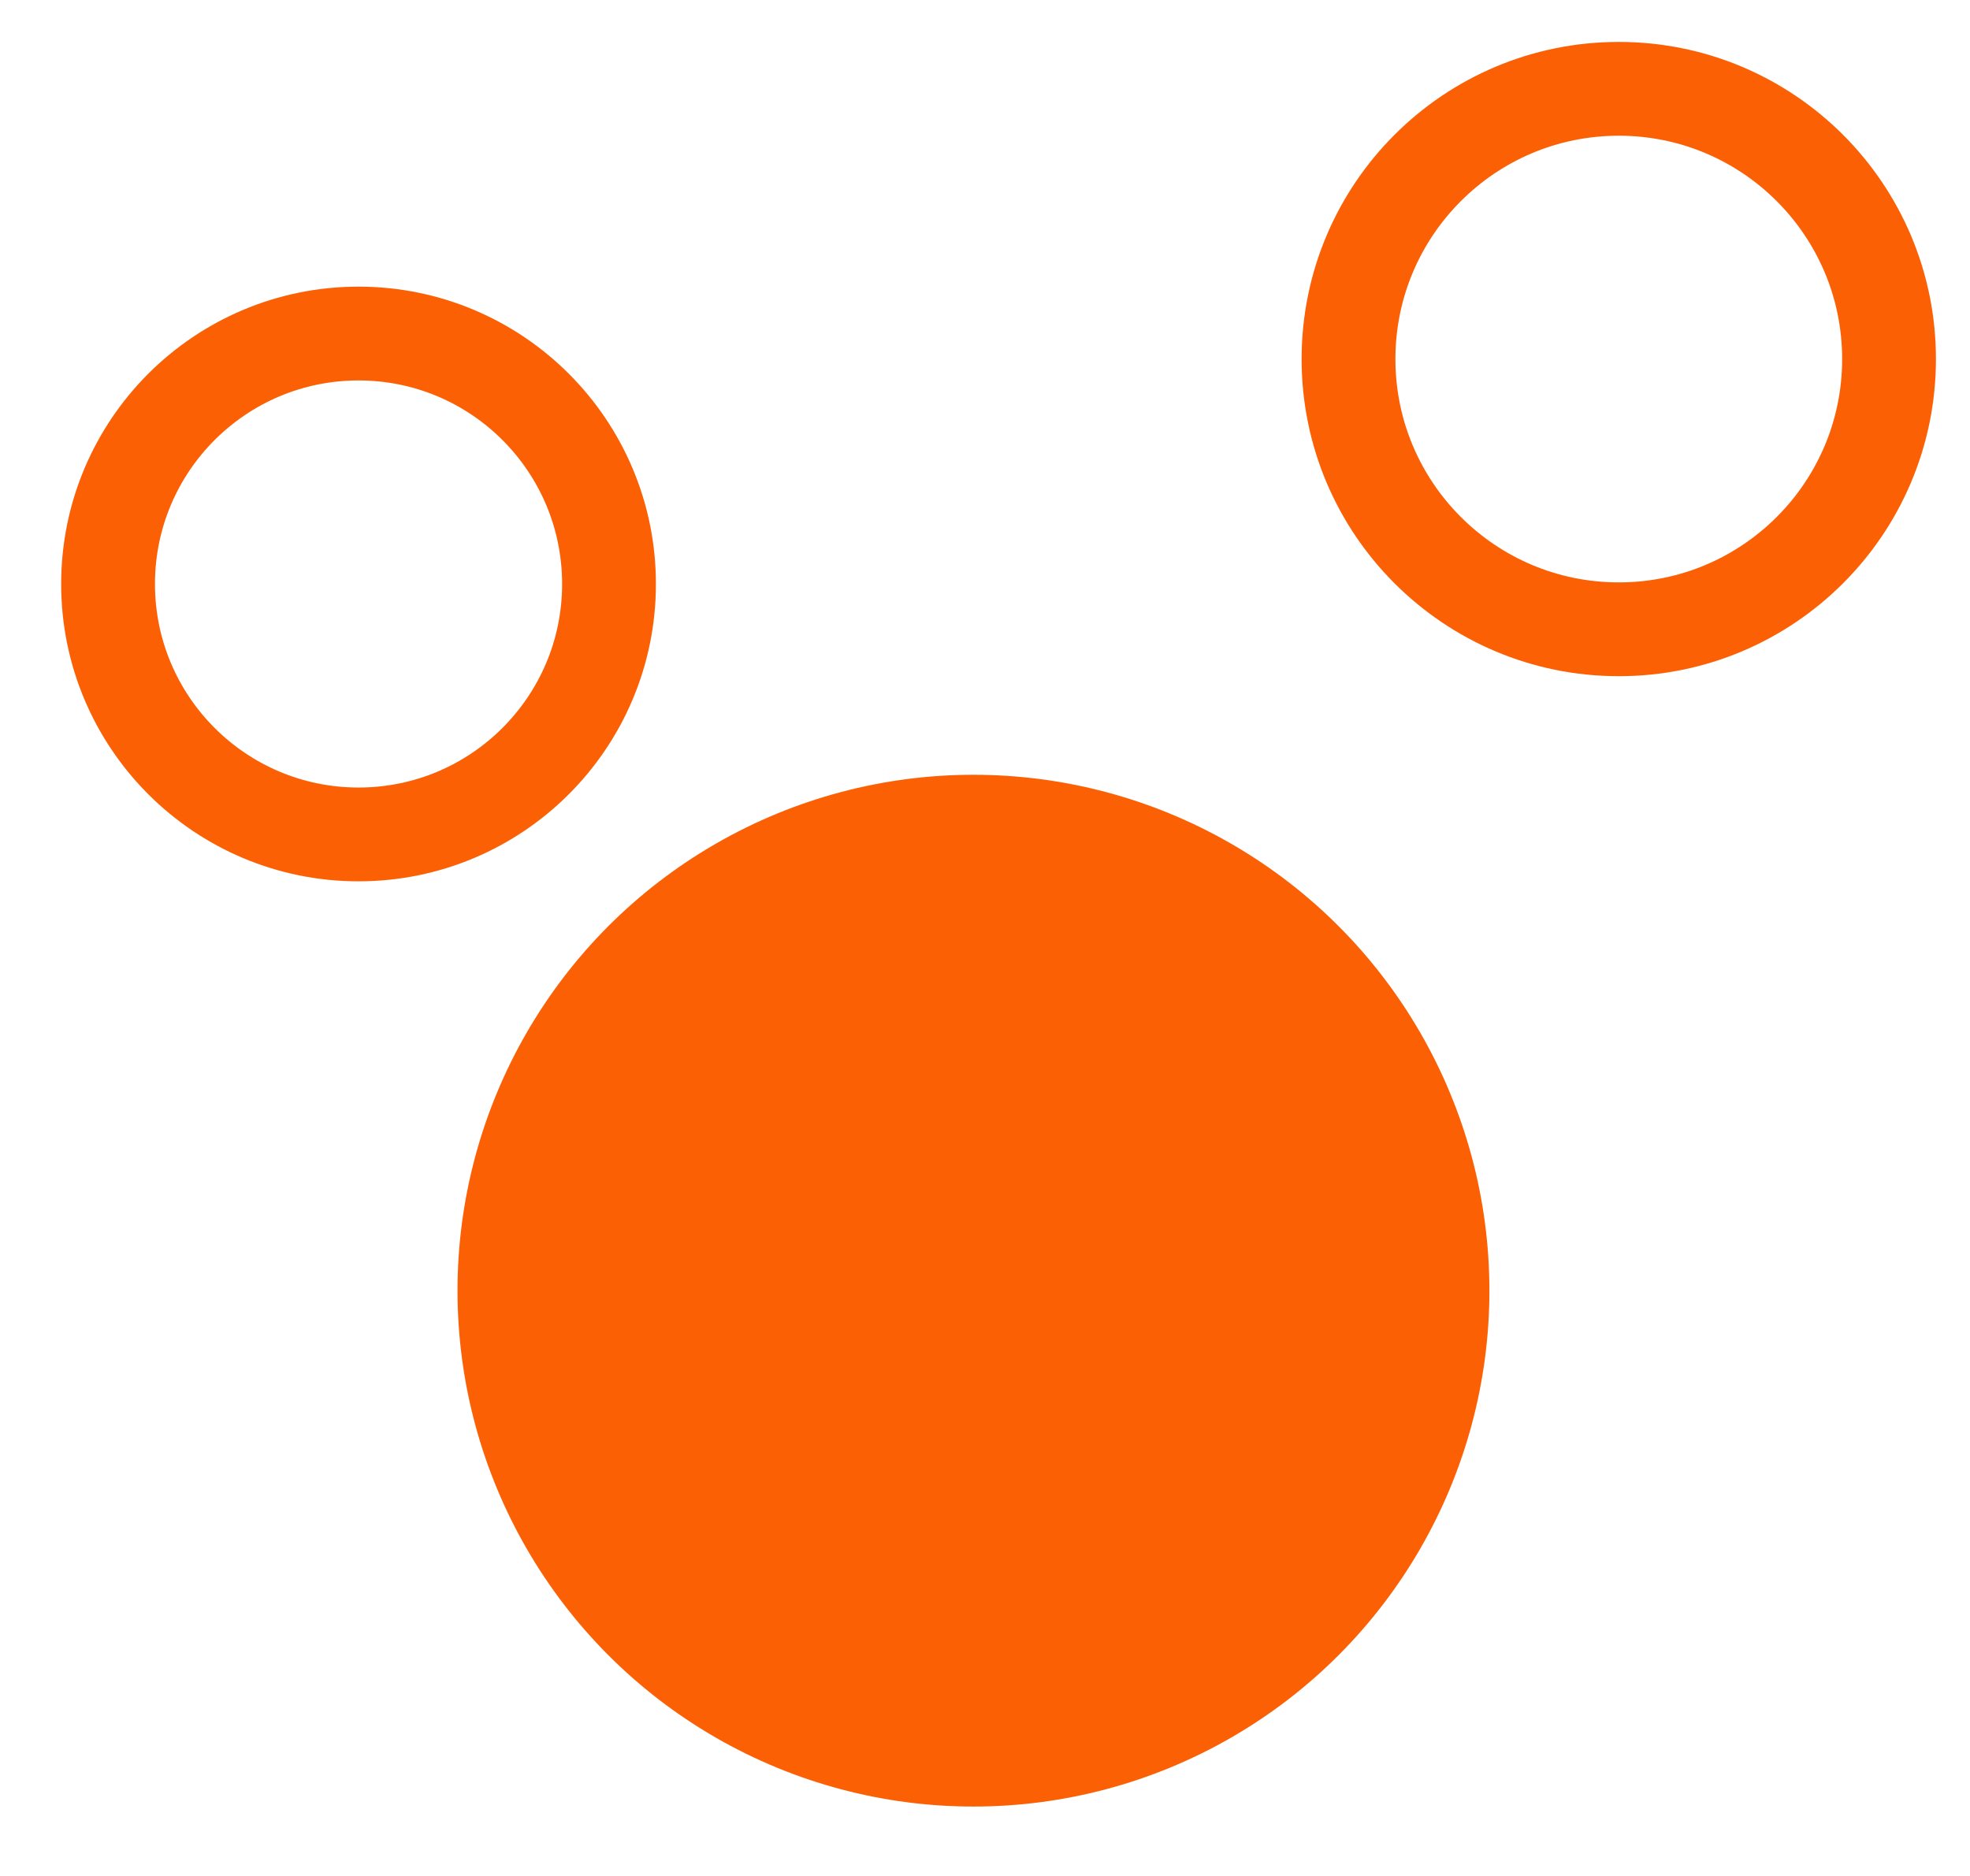 <svg width="21" height="20" viewBox="0 0 21 20" fill="none" xmlns="http://www.w3.org/2000/svg">
<circle cx="10.377" cy="13.76" r="5.5" fill="#FC6005"/>
<circle cx="17.256" cy="3.828" r="2.881" stroke="#FC6005"/>
<circle cx="3.822" cy="6.226" r="2.67" stroke="#FC6005"/>
</svg>
